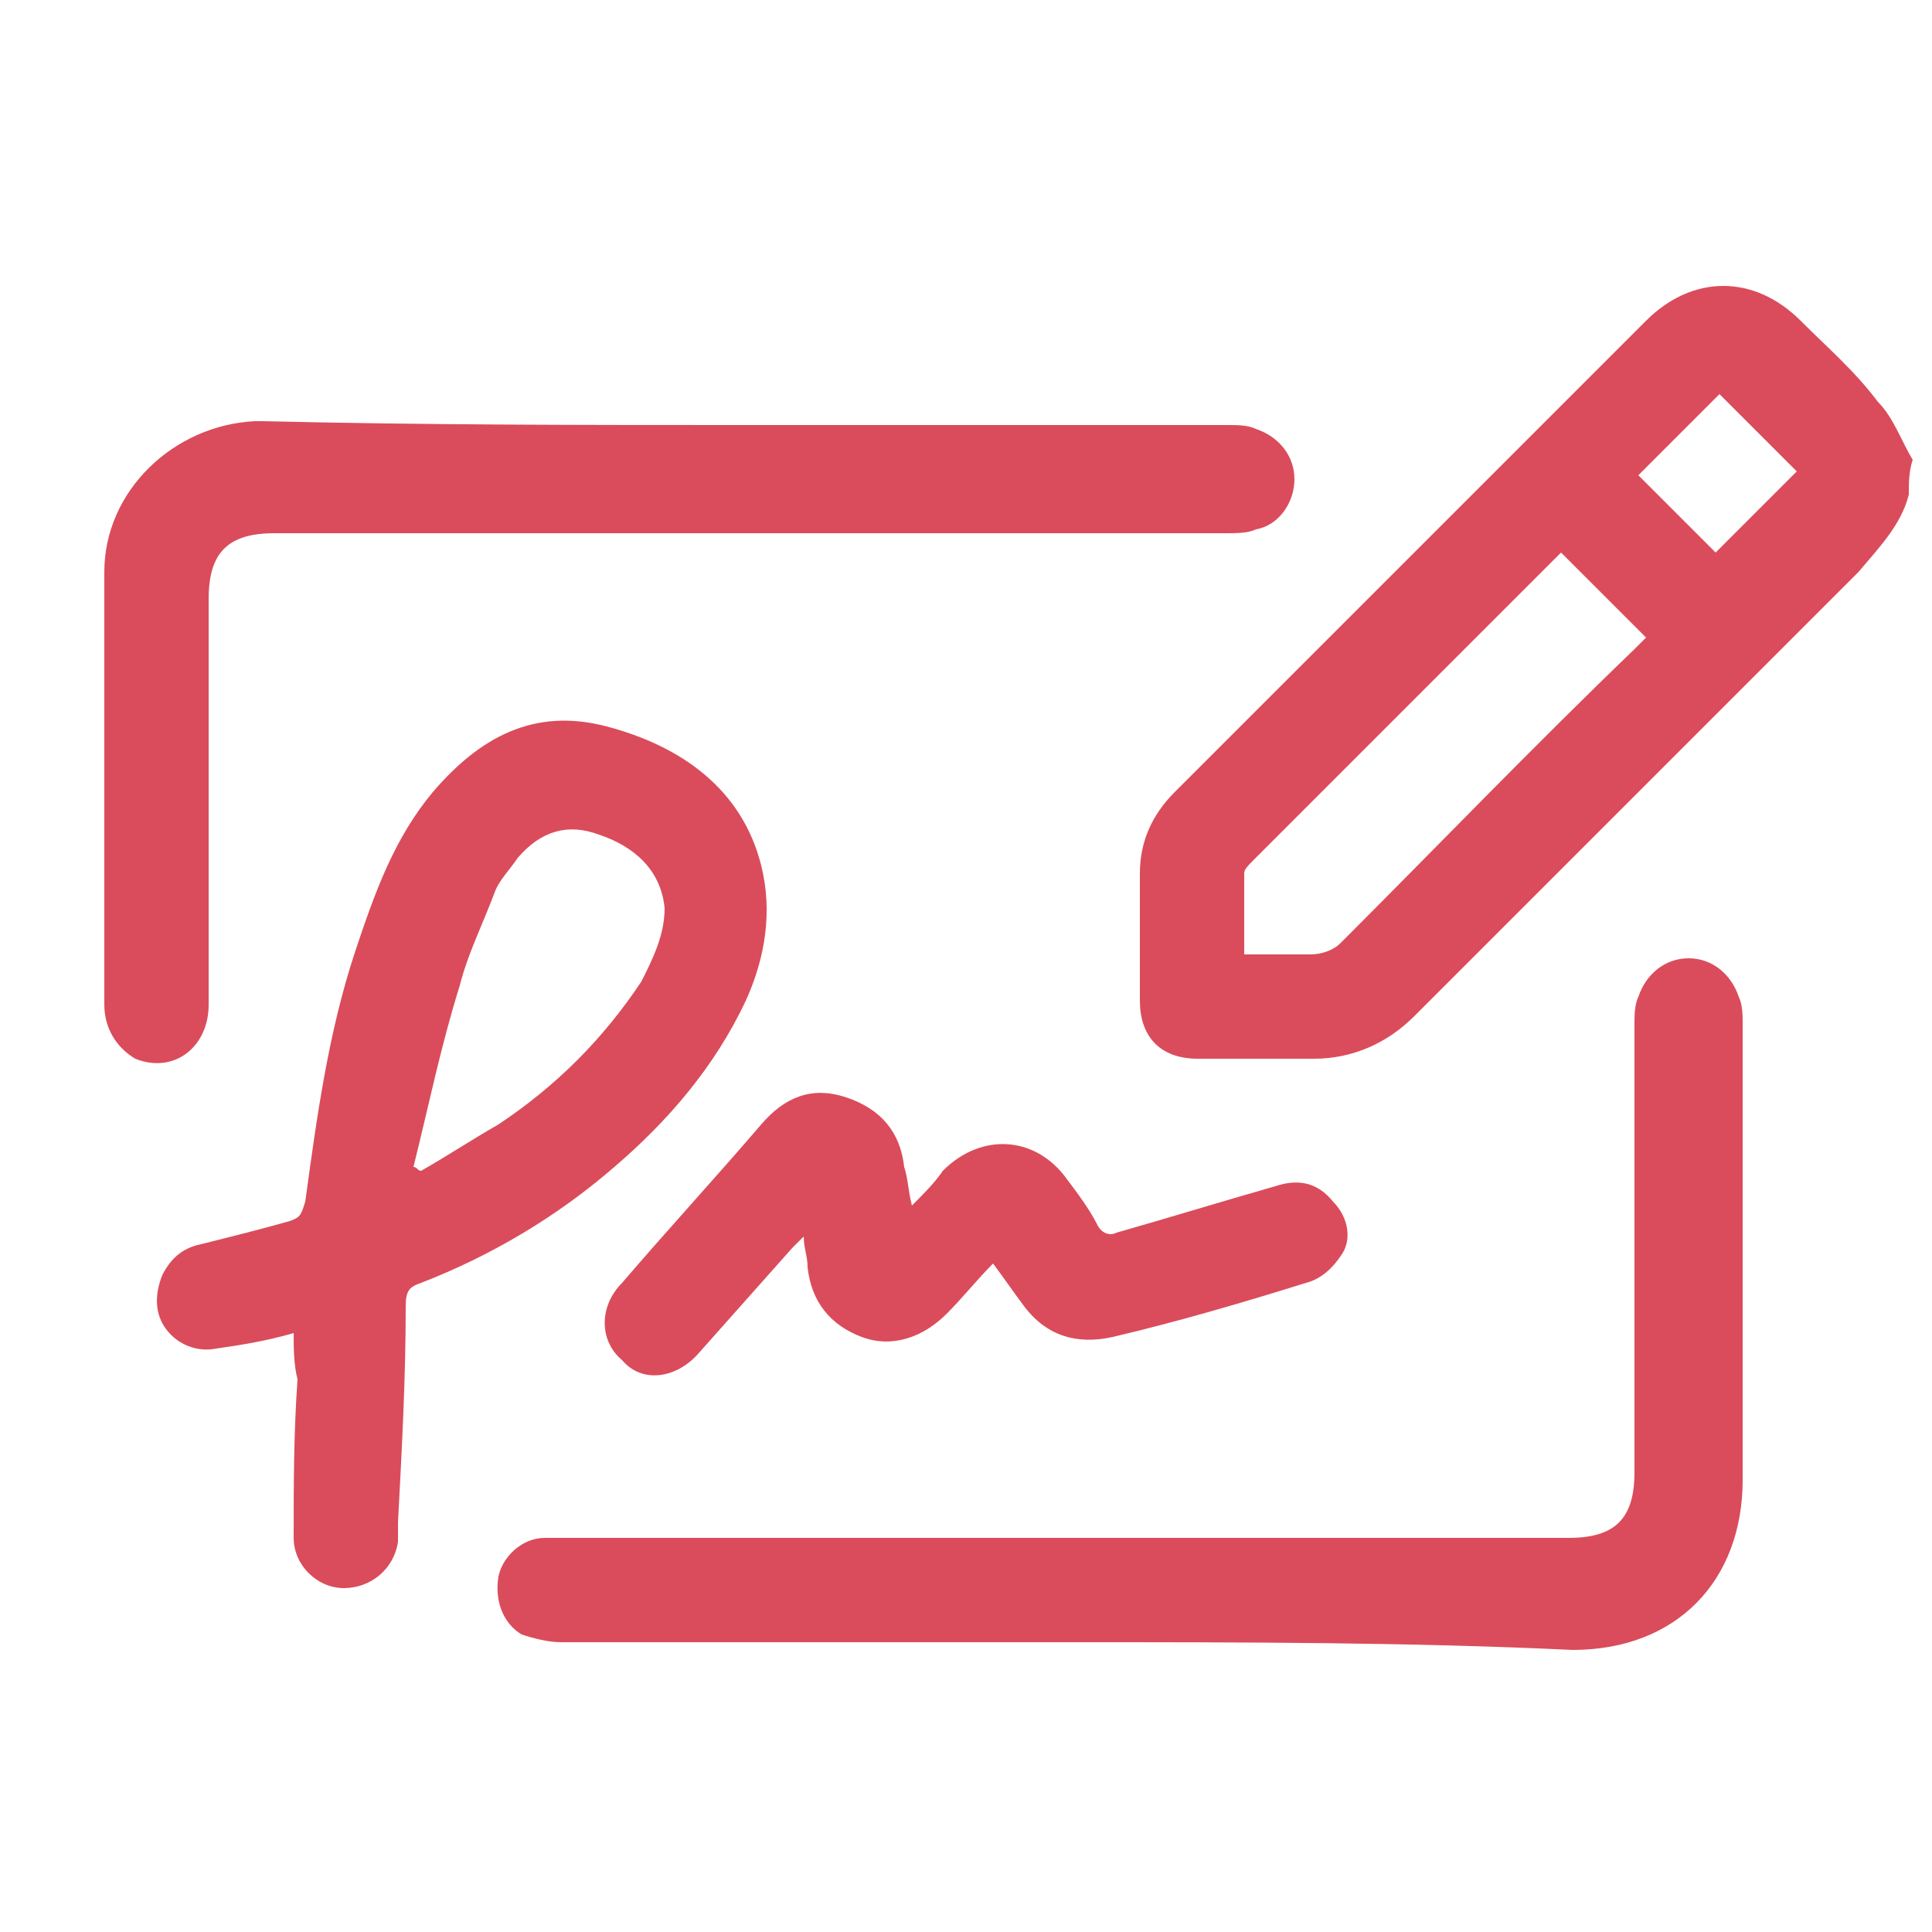 <?xml version="1.0" encoding="utf-8"?>
<!-- Generator: Adobe Illustrator 28.1.0, SVG Export Plug-In . SVG Version: 6.00 Build 0)  -->
<svg version="1.1" id="Camada_1" xmlns="http://www.w3.org/2000/svg" xmlns:xlink="http://www.w3.org/1999/xlink" x="0px" y="0px"
	 viewBox="0 0 50 50" style="enable-background:new 0 0 50 50;" xml:space="preserve">
<style type="text/css">
	.st0{fill:#DA4C5B;}
</style>
<g>
	<path class="st0" d="M49.4,12.8c-0.2,0.8-0.8,1.4-1.3,2c-3.8,3.8-7.7,7.7-11.5,11.5c-0.7,0.7-1.6,1.1-2.6,1.1c-1,0-2,0-3,0
		c-1,0-1.5-0.6-1.5-1.5c0-1.1,0-2.2,0-3.3c0-0.8,0.3-1.5,0.9-2.1c4.1-4.1,8.1-8.1,12.2-12.2c1.2-1.2,2.8-1.2,4,0
		c0.7,0.7,1.4,1.3,2,2.1c0.4,0.4,0.6,1,0.9,1.5C49.4,12.2,49.4,12.5,49.4,12.8z M40.4,14.3c0,0-0.1,0.1-0.1,0.1
		c-2.6,2.6-5.3,5.3-7.9,7.9c-0.1,0.1-0.2,0.2-0.2,0.3c0,0.7,0,1.4,0,2.1c0.6,0,1.1,0,1.7,0c0.3,0,0.6-0.1,0.8-0.3
		c2.5-2.5,5-5.1,7.6-7.6c0.1-0.1,0.2-0.2,0.3-0.3C41.8,15.7,41.1,15,40.4,14.3z M44.5,10.2c-0.7,0.7-1.4,1.4-2.1,2.1
		c0.7,0.7,1.4,1.4,2,2c0.7-0.7,1.4-1.4,2.1-2.1C45.9,11.6,45.2,10.9,44.5,10.2z"/>
	<path class="st0" d="M27.8,42.5c-4.4,0-8.8,0-13.3,0c-0.3,0-0.7-0.1-1-0.2c-0.5-0.3-0.7-0.9-0.6-1.5c0.1-0.5,0.6-1,1.2-1
		c0.2,0,0.3,0,0.5,0c8.7,0,17.3,0,26,0c1.2,0,1.7-0.5,1.7-1.7c0-3.9,0-7.7,0-11.6c0-0.2,0-0.5,0.1-0.7c0.2-0.6,0.7-1,1.3-1
		c0.6,0,1.1,0.4,1.3,1c0.1,0.2,0.1,0.5,0.1,0.7c0,3.9,0,7.8,0,11.8c0,2.6-1.7,4.4-4.4,4.4C36.5,42.5,32.1,42.5,27.8,42.5z"/>
	<path class="st0" d="M7.6,34.5c-0.7,0.2-1.3,0.3-2,0.4c-0.5,0.1-1-0.1-1.3-0.5C4,34,4,33.5,4.2,33c0.2-0.4,0.5-0.7,1-0.8
		C6,32,6.8,31.8,7.5,31.6c0.3-0.1,0.3-0.2,0.4-0.5c0.3-2.2,0.6-4.4,1.3-6.5c0.5-1.5,1-2.9,2-4.1c1.2-1.4,2.6-2.2,4.5-1.7
		c1.9,0.5,3.5,1.6,4,3.6c0.3,1.2,0.1,2.4-0.4,3.5c-0.8,1.7-2,3.1-3.4,4.3c-1.5,1.3-3.2,2.3-5,3c-0.3,0.1-0.4,0.2-0.4,0.6
		c0,1.9-0.1,3.7-0.2,5.6c0,0.2,0,0.3,0,0.5c-0.1,0.7-0.7,1.2-1.4,1.2c-0.7,0-1.3-0.6-1.3-1.3c0-1.4,0-2.7,0.1-4.1
		C7.6,35.3,7.6,34.9,7.6,34.5z M10.7,30.2c0.1,0,0.1,0.1,0.2,0.1c0.7-0.4,1.3-0.8,2-1.2c1.5-1,2.7-2.2,3.7-3.7
		c0.3-0.6,0.6-1.2,0.6-1.9c-0.1-1-0.8-1.6-1.7-1.9c-0.8-0.3-1.5-0.1-2.1,0.6c-0.2,0.3-0.5,0.6-0.6,0.9c-0.3,0.8-0.7,1.6-0.9,2.4
		C11.4,27.1,11.1,28.6,10.7,30.2z"/>
	<path class="st0" d="M19.3,11c4.2,0,8.4,0,12.5,0c0.2,0,0.5,0,0.7,0.1c0.6,0.2,1,0.7,1,1.3c0,0.6-0.4,1.2-1,1.3
		c-0.2,0.1-0.5,0.1-0.8,0.1c-8.2,0-16.4,0-24.6,0c-1.2,0-1.7,0.5-1.7,1.7c0,3.5,0,7,0,10.5c0,1.1-0.9,1.8-1.9,1.4
		C3,27.1,2.7,26.6,2.7,26c0-3.7,0-7.4,0-11.2c0-2.1,1.8-3.8,3.9-3.9c0.1,0,0.2,0,0.2,0C11,11,15.1,11,19.3,11z"/>
	<path class="st0" d="M23.6,31.2c0.3-0.3,0.6-0.6,0.8-0.9c1-1,2.4-0.9,3.2,0.2c0.3,0.4,0.6,0.8,0.8,1.2c0.1,0.2,0.3,0.3,0.5,0.2
		c1.4-0.4,2.7-0.8,4.1-1.2c0.6-0.2,1.1-0.1,1.5,0.4c0.4,0.4,0.5,1,0.2,1.4c-0.2,0.3-0.5,0.6-0.9,0.7c-1.6,0.5-3.3,1-5,1.4
		c-0.9,0.2-1.7,0-2.3-0.8c-0.3-0.4-0.5-0.7-0.8-1.1c-0.4,0.4-0.8,0.9-1.2,1.3c-0.6,0.6-1.4,0.9-2.2,0.6c-0.8-0.3-1.3-0.9-1.4-1.8
		c0-0.3-0.1-0.5-0.1-0.8c-0.1,0.1-0.2,0.2-0.3,0.3c-0.8,0.9-1.6,1.8-2.4,2.7c-0.6,0.7-1.5,0.8-2,0.2c-0.6-0.5-0.6-1.4,0-2
		c1.2-1.4,2.4-2.7,3.6-4.1c0.6-0.7,1.3-1,2.2-0.7c0.9,0.3,1.4,0.9,1.5,1.8C23.5,30.5,23.5,30.8,23.6,31.2z"/>
</g>
</svg>
